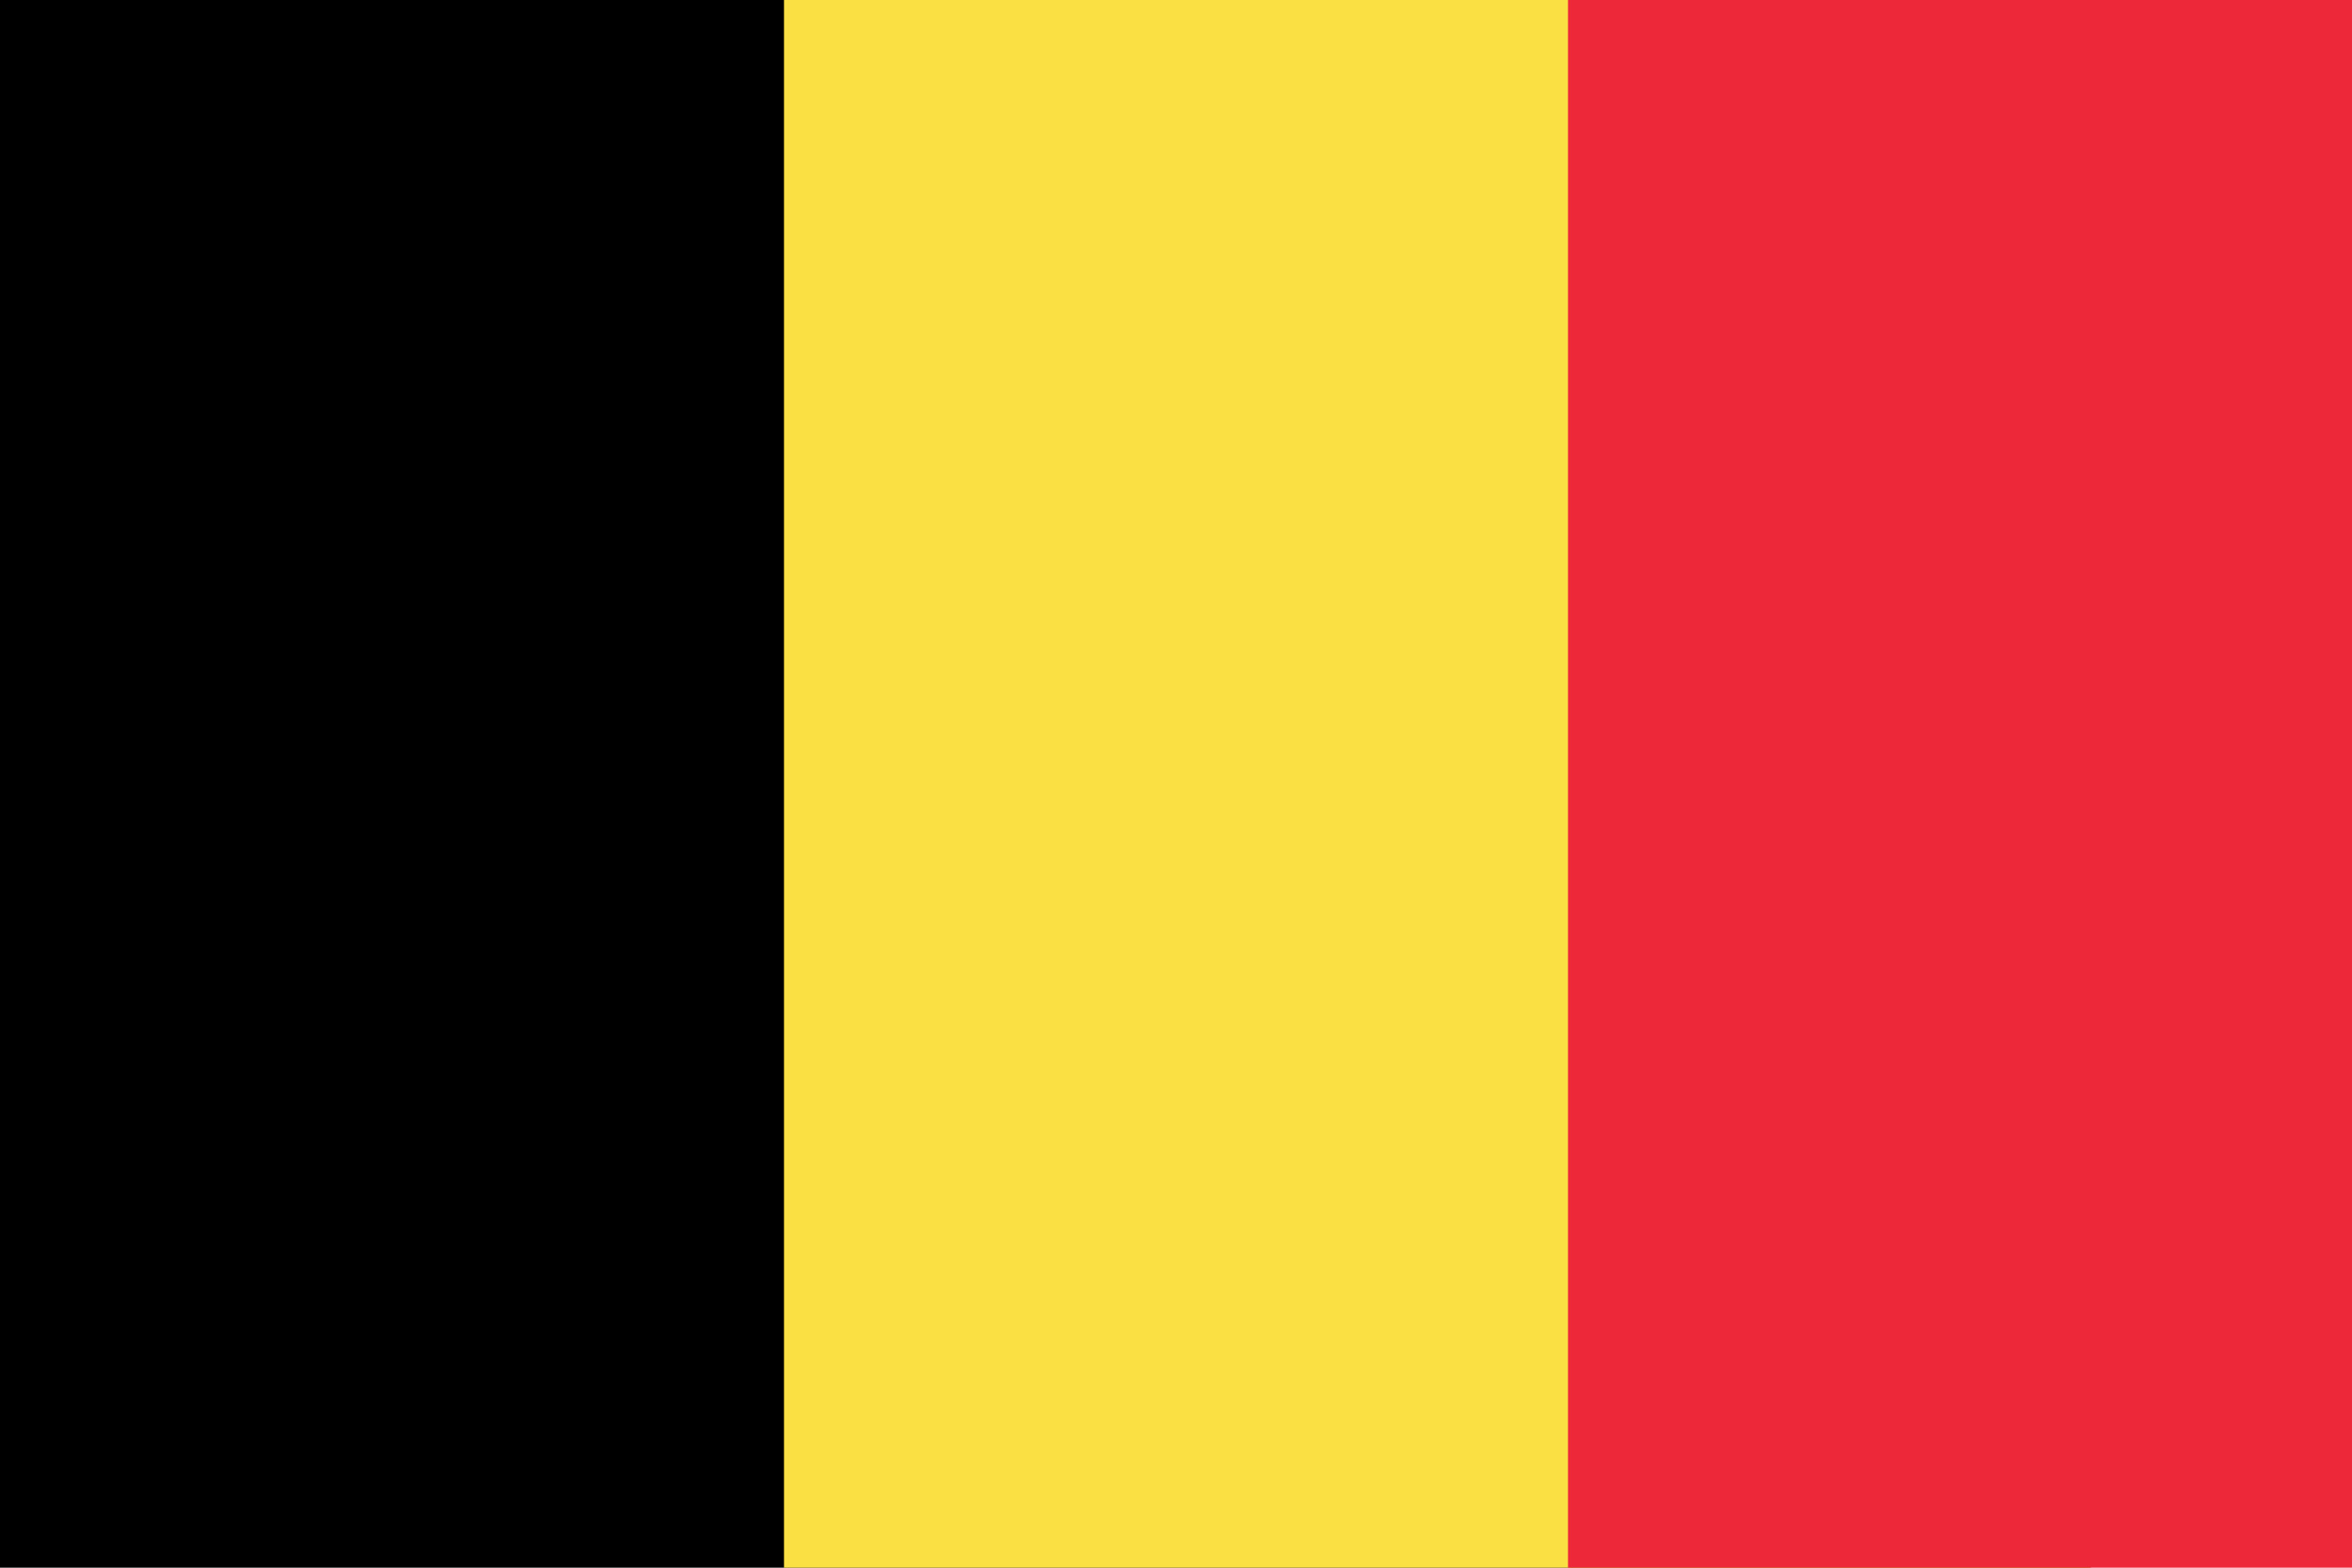 <svg xmlns="http://www.w3.org/2000/svg" width="450px" height="300px" viewBox="0 0 450 300">
  <path fill="#000000" d="M0,0h400v300H0V0z" />
  <path fill="#FAE042" d="M150,0h250v300H150V0z" />
  <path fill="#ED2939" d="M300,0h150v300H300V0z" />
</svg>
